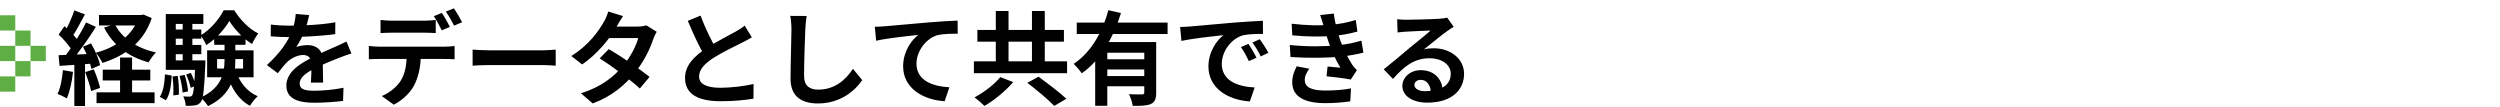 <svg width="491" height="21" viewBox="0 0 491 21" fill="none" xmlns="http://www.w3.org/2000/svg">
<path d="M19.44 2.94H28V5H19.44V2.94ZM20.18 13.68H29.52V15.8H20.18V13.68ZM18.96 18.14H30.36V20.26H18.96V18.14ZM27.3 2.94H27.76L28.2 2.86L29.8 3.56C28.22 8.3 24.62 10.94 20.12 12.36C19.84 11.76 19.26 10.84 18.8 10.36C22.78 9.34 26.12 6.88 27.3 3.32V2.94ZM22.54 4.74C23.92 7.48 26.84 9.48 30.64 10.3C30.14 10.76 29.5 11.66 29.18 12.24C25.14 11.16 22.2 8.84 20.44 5.42L22.54 4.74ZM23.58 11.3H25.94V19.5H23.58V11.3ZM14.6 2.04L16.68 2.82C15.86 4.34 14.94 6.12 14.16 7.24L12.56 6.54C13.28 5.36 14.14 3.44 14.6 2.04ZM16.9 4.4L18.84 5.28C17.4 7.58 15.44 10.36 13.92 12.1L12.54 11.32C14.02 9.5 15.86 6.56 16.9 4.4ZM11.52 6.78L12.66 5.14C13.72 6.06 14.96 7.32 15.48 8.24L14.24 10.1C13.76 9.14 12.54 7.74 11.52 6.78ZM16.3 9.18L17.88 8.52C18.66 9.86 19.42 11.62 19.66 12.78L17.96 13.54C17.74 12.38 17.06 10.56 16.3 9.18ZM11.5 10.84C13.34 10.78 16.04 10.68 18.68 10.56L18.66 12.46C16.2 12.64 13.64 12.8 11.7 12.94L11.5 10.84ZM16.74 14.16L18.42 13.62C18.92 14.76 19.44 16.26 19.66 17.26L17.9 17.88C17.7 16.88 17.18 15.34 16.74 14.16ZM12.36 13.78L14.34 14.12C14.14 16.04 13.7 18.04 13.12 19.32C12.7 19.06 11.8 18.64 11.3 18.44C11.88 17.26 12.2 15.48 12.36 13.78ZM14.6 11.9H16.7V20.82H14.6V11.9ZM42.64 11.6V13.46H47.74V11.6H42.64ZM40.68 9.88H49.8V15.18H40.68V9.88ZM45.04 4.12C44.12 5.72 42.38 7.7 40.5 8.86C40.26 8.28 39.78 7.44 39.4 6.94C41.26 5.88 43.08 3.74 43.92 2.02H46C47.18 3.88 48.94 5.72 50.72 6.56C50.3 7.12 49.8 7.98 49.5 8.64C47.8 7.6 46.02 5.72 45.04 4.12ZM44.1 7.78H46.22V11.68C46.22 14.9 45.62 18.54 40.86 20.84C40.56 20.34 39.88 19.56 39.4 19.16C43.6 17.24 44.1 14.26 44.1 11.66V7.78ZM46.42 14.14C47.12 16.24 48.58 18.04 50.62 18.9C50.12 19.32 49.42 20.2 49.1 20.78C46.86 19.6 45.42 17.32 44.6 14.6L46.42 14.14ZM42.06 6.96H48.22V8.8H42.06V6.96ZM33.68 5.8H39.54V7.6H33.68V5.8ZM33.68 8.82H39.54V10.64H33.68V8.82ZM32.56 11.86H39.4V13.72H32.56V11.86ZM35.88 3.88H37.78V12.9H35.88V3.88ZM36.56 14.64L37.48 14.32C37.9 15.12 38.28 16.18 38.44 16.86L37.44 17.24C37.32 16.52 36.94 15.44 36.56 14.64ZM35.26 14.9L36.28 14.72C36.6 15.76 36.88 17.08 36.94 17.94L35.86 18.18C35.82 17.3 35.56 15.94 35.26 14.9ZM33.88 15.02L34.9 14.9C35.1 16.08 35.18 17.62 35.12 18.6L34.04 18.74C34.1 17.72 34.04 16.22 33.88 15.02ZM32.4 14.6L33.72 14.84C33.62 16.7 33.4 18.56 32.58 19.68L31.38 19.02C32.08 18 32.32 16.3 32.4 14.6ZM32.56 2.76H39.94V4.7H34.52V13.14H32.56V2.76ZM38.36 11.86H40.34C40.34 11.86 40.34 12.4 40.32 12.66C40.12 17.52 39.92 19.4 39.44 20.02C39.1 20.46 38.74 20.64 38.26 20.7C37.84 20.78 37.18 20.8 36.48 20.78C36.44 20.2 36.26 19.42 35.98 18.92C36.52 18.98 36.96 18.98 37.2 18.98C37.44 18.98 37.58 18.92 37.74 18.74C38.02 18.34 38.2 16.74 38.36 12.2V11.86ZM60.72 2.96C60.56 3.7 60.3 4.88 59.74 6.32C59.32 7.3 58.74 8.44 58.18 9.24C58.72 9 59.78 8.86 60.46 8.86C62.12 8.86 63.38 9.84 63.38 11.7C63.38 12.78 63.44 14.96 63.46 16.22H61.06C61.14 15.28 61.18 13.58 61.16 12.5C61.16 11.22 60.36 10.8 59.52 10.8C58.42 10.8 57.16 11.46 56.4 12.18C55.8 12.78 55.24 13.5 54.56 14.38L52.42 12.78C54.98 10.42 56.52 8.26 57.36 6.06C57.76 4.98 58.02 3.76 58.08 2.74L60.72 2.96ZM53.18 4.82C54.2 4.96 55.68 5.04 56.7 5.04C59.34 5.04 62.96 4.9 65.86 4.38L65.84 6.7C63.02 7.1 59 7.28 56.56 7.28C55.74 7.28 54.28 7.24 53.18 7.14V4.82ZM69.02 10.5C68.4 10.68 67.32 11.08 66.64 11.34C65.34 11.84 63.54 12.56 61.66 13.52C59.84 14.46 58.86 15.32 58.86 16.42C58.86 17.52 59.82 17.82 61.76 17.82C63.46 17.82 65.7 17.6 67.46 17.24L67.38 19.82C66.04 20 63.6 20.18 61.7 20.18C58.58 20.18 56.24 19.4 56.24 16.82C56.24 14.04 59.1 12.4 61.5 11.2C63.34 10.24 64.6 9.76 65.8 9.2C66.58 8.86 67.28 8.54 68.04 8.16L69.02 10.5ZM74.74 3.92C75.38 4 76.22 4.06 76.88 4.06C78.14 4.06 82.26 4.06 83.44 4.06C84.12 4.06 84.9 4 85.58 3.92V6.5C84.9 6.46 84.12 6.42 83.44 6.42C82.26 6.42 78.14 6.42 76.9 6.42C76.2 6.42 75.36 6.46 74.74 6.5V3.92ZM72.44 9.02C73.02 9.1 73.72 9.16 74.34 9.16C75.6 9.16 86.26 9.16 87.44 9.16C87.86 9.16 88.74 9.12 89.28 9.02V11.64C88.78 11.6 88 11.58 87.44 11.58C86.26 11.58 75.6 11.58 74.34 11.58C73.76 11.58 72.98 11.6 72.44 11.64V9.02ZM82.66 10.42C82.66 13.04 82.2 15.04 81.36 16.72C80.66 18.1 79.12 19.66 77.34 20.56L74.98 18.86C76.4 18.3 77.82 17.16 78.62 15.98C79.62 14.48 79.88 12.58 79.88 10.44L82.66 10.42ZM86.78 2.54C87.28 3.26 88 4.54 88.36 5.28L86.76 5.96C86.36 5.14 85.74 3.96 85.2 3.18L86.78 2.54ZM89.14 1.64C89.66 2.38 90.4 3.66 90.76 4.36L89.18 5.04C88.76 4.2 88.12 3.04 87.56 2.28L89.14 1.64ZM92.82 9.74C93.56 9.8 95 9.88 96.04 9.88C98.4 9.88 105 9.88 106.78 9.88C107.72 9.88 108.6 9.78 109.14 9.74V12.9C108.66 12.88 107.64 12.78 106.8 12.78C104.98 12.78 98.4 12.78 96.04 12.78C94.92 12.78 93.58 12.84 92.82 12.9V9.74ZM119.56 9.64C122.02 11.06 125.72 13.62 127.58 15.1L125.66 17.38C123.92 15.74 120.12 12.94 117.78 11.46L119.56 9.64ZM128.98 6.24C128.74 6.62 128.48 7.18 128.3 7.68C127.7 9.52 126.48 12.08 124.68 14.3C122.8 16.64 120.24 18.88 116.42 20.32L114.1 18.32C118.28 17.02 120.66 14.92 122.38 12.92C123.72 11.34 124.96 9.04 125.34 7.48H118.58L119.5 5.22H125.2C125.82 5.22 126.48 5.12 126.94 4.98L128.98 6.24ZM122.36 3.16C121.88 3.86 121.36 4.78 121.12 5.2C119.78 7.62 117.22 10.68 114.34 12.66L112.2 11C115.7 8.84 117.54 6.1 118.56 4.36C118.86 3.88 119.28 2.96 119.46 2.26L122.36 3.16ZM147.66 7.34C147.04 7.7 146.4 8.06 145.66 8.42C144.42 9.04 141.92 10.22 140.08 11.4C138.42 12.48 137.3 13.64 137.3 15.02C137.3 16.46 138.7 17.24 141.48 17.24C143.52 17.24 146.22 16.92 148 16.5L147.98 19.38C146.26 19.66 144.16 19.88 141.56 19.88C137.56 19.88 134.54 18.76 134.54 15.32C134.54 12.78 136.4 11 138.78 9.44C140.68 8.18 143.2 6.94 144.42 6.24C145.18 5.8 145.74 5.46 146.26 5.04L147.66 7.34ZM137.6 3.06C138.56 5.72 139.82 8.12 140.76 9.8L138.48 11.12C137.38 9.3 136.18 6.68 135.08 4.1L137.6 3.06ZM158.42 3.14C158.3 3.98 158.2 5.02 158.16 5.82C158.06 7.98 157.92 12.44 157.92 14.92C157.92 16.94 159.12 17.6 160.68 17.6C163.98 17.6 166.06 15.7 167.52 13.52L169.34 15.74C168.04 17.66 165.2 20.32 160.64 20.32C157.36 20.32 155.26 18.88 155.26 15.46C155.26 12.78 155.44 7.54 155.44 5.82C155.44 4.86 155.36 3.9 155.2 3.12L158.42 3.14ZM171.815 5.26C172.595 5.24 173.395 5.2 173.775 5.16C175.455 5 178.735 4.72 182.415 4.4C184.475 4.22 186.655 4.1 188.075 4.04L188.095 6.62C187.015 6.62 185.295 6.64 184.215 6.88C181.815 7.52 179.995 10.12 179.995 12.48C179.995 15.78 183.075 16.96 186.455 17.14L185.535 19.88C181.335 19.62 177.375 17.36 177.375 13.02C177.375 10.14 178.995 7.88 180.355 6.86C178.475 7.06 174.395 7.48 172.075 8L171.815 5.26ZM195.575 2.16H198.075V13.62H195.575V2.16ZM202.675 2.16H205.195V13.62H202.675V2.16ZM191.275 12.04H209.575V14.38H191.275V12.04ZM191.955 5.88H208.955V8.18H191.955V5.88ZM201.775 16.26L203.975 15.06C205.675 16.32 208.155 18.18 209.435 19.4L207.055 20.8C205.935 19.6 203.555 17.64 201.775 16.26ZM196.455 15.14L198.995 16.12C197.495 17.86 195.295 19.68 193.355 20.8C192.855 20.3 191.955 19.54 191.395 19.12C193.275 18.14 195.415 16.48 196.455 15.14ZM211.475 4.44H229.315V6.68H211.475V4.44ZM216.875 11.64H225.575V13.64H216.875V11.64ZM215.095 8.26H225.215V10.36H217.475V20.78H215.095V8.26ZM224.735 8.26H227.075V18.2C227.075 19.38 226.855 20.04 226.035 20.42C225.235 20.78 224.095 20.8 222.475 20.8C222.375 20.14 222.055 19.12 221.735 18.5C222.775 18.56 223.955 18.54 224.295 18.54C224.615 18.54 224.735 18.44 224.735 18.16V8.26ZM217.675 2L220.155 2.56C218.755 7.08 216.355 11.68 212.455 14.4C212.115 13.86 211.355 13 210.875 12.54C214.435 10.2 216.675 5.9 217.675 2ZM216.875 14.94H225.575V16.94H216.875V14.94ZM231.775 5.3C232.555 5.28 233.355 5.24 233.735 5.2C235.395 5.04 238.695 4.76 242.355 4.44C244.435 4.28 246.615 4.14 248.035 4.08L248.055 6.66C246.975 6.66 245.255 6.68 244.175 6.92C241.775 7.56 239.955 10.16 239.955 12.54C239.955 15.82 243.035 17.02 246.415 17.18L245.475 19.92C241.295 19.66 237.335 17.4 237.335 13.06C237.335 10.2 238.955 7.92 240.295 6.9C238.435 7.1 234.335 7.54 232.035 8.04L231.775 5.3ZM245.195 8.62C245.675 9.32 246.395 10.54 246.775 11.34L245.275 12C244.755 10.92 244.335 10.12 243.715 9.24L245.195 8.62ZM247.415 7.7C247.935 8.4 248.695 9.58 249.115 10.36L247.615 11.08C247.075 10 246.615 9.24 245.975 8.36L247.415 7.7ZM253.675 4.66C256.595 5 259.035 5.04 261.155 4.88C262.975 4.76 264.615 4.44 266.275 3.92L266.595 6.2C265.155 6.6 263.415 6.94 261.675 7.06C259.615 7.22 256.855 7.24 253.815 6.94L253.675 4.66ZM253.315 8.84C256.915 9.2 260.155 9.14 262.555 8.9C264.715 8.72 266.215 8.32 267.375 7.98L267.775 10.34C266.575 10.64 265.095 10.92 263.475 11.1C260.955 11.38 257.055 11.44 253.455 11.2L253.315 8.84ZM259.995 5.22C259.795 4.48 259.555 3.74 259.275 2.96L261.955 2.66C262.195 4.58 262.695 6.34 263.215 7.88C263.695 9.28 264.675 11.34 265.595 12.74C265.875 13.14 266.135 13.44 266.495 13.78L265.295 15.62C264.175 15.38 261.995 15.14 260.535 14.98L260.735 13.06C261.575 13.14 262.675 13.24 263.255 13.3C262.195 11.52 261.455 9.78 260.955 8.32C260.455 6.9 260.255 6.18 259.995 5.22ZM257.155 13.5C256.675 14.16 256.255 14.84 256.255 15.7C256.255 17.18 257.655 17.78 260.315 17.78C262.195 17.78 263.895 17.64 265.335 17.36L265.195 19.9C263.795 20.12 261.955 20.26 260.315 20.26C256.335 20.26 253.855 19.08 253.795 16.24C253.775 14.94 254.195 13.96 254.675 13.02L257.155 13.5ZM274.404 3.78C274.964 3.84 275.644 3.88 276.204 3.88C277.284 3.88 281.544 3.78 282.684 3.68C283.524 3.62 283.984 3.54 284.224 3.46L285.504 5.26C285.044 5.56 284.564 5.84 284.124 6.18C283.044 6.94 280.944 8.7 279.664 9.7C280.344 9.52 280.944 9.48 281.564 9.48C284.964 9.48 287.544 11.6 287.544 14.5C287.544 17.66 285.144 20.16 280.304 20.16C277.524 20.16 275.424 18.9 275.424 16.88C275.424 15.26 276.904 13.78 279.024 13.78C281.764 13.78 283.284 15.62 283.344 17.82L281.004 18.12C280.964 16.68 280.204 15.68 279.024 15.68C278.284 15.68 277.784 16.14 277.784 16.66C277.784 17.4 278.604 17.9 279.824 17.9C283.204 17.9 284.924 16.62 284.924 14.48C284.924 12.66 283.124 11.44 280.784 11.44C277.704 11.44 275.724 13.08 273.584 15.5L271.764 13.62C273.184 12.5 275.604 10.46 276.764 9.48C277.884 8.56 279.984 6.88 280.964 6C279.944 6.04 277.184 6.14 276.104 6.22C275.564 6.26 274.944 6.3 274.484 6.38L274.404 3.78Z" fill="black"/>
<rect y="3" width="3" height="3" fill="#5FAE45"/>
<rect y="9" width="3" height="3" fill="#5FAE45"/>
<rect y="15" width="3" height="3" fill="#5FAE45"/>
<rect x="3" y="6" width="3" height="3" fill="#5FAE45"/>
<rect x="3" y="12" width="3" height="3" fill="#5FAE45"/>
<rect x="6" y="9" width="3" height="3" fill="#5FAE45"/>
</svg>
